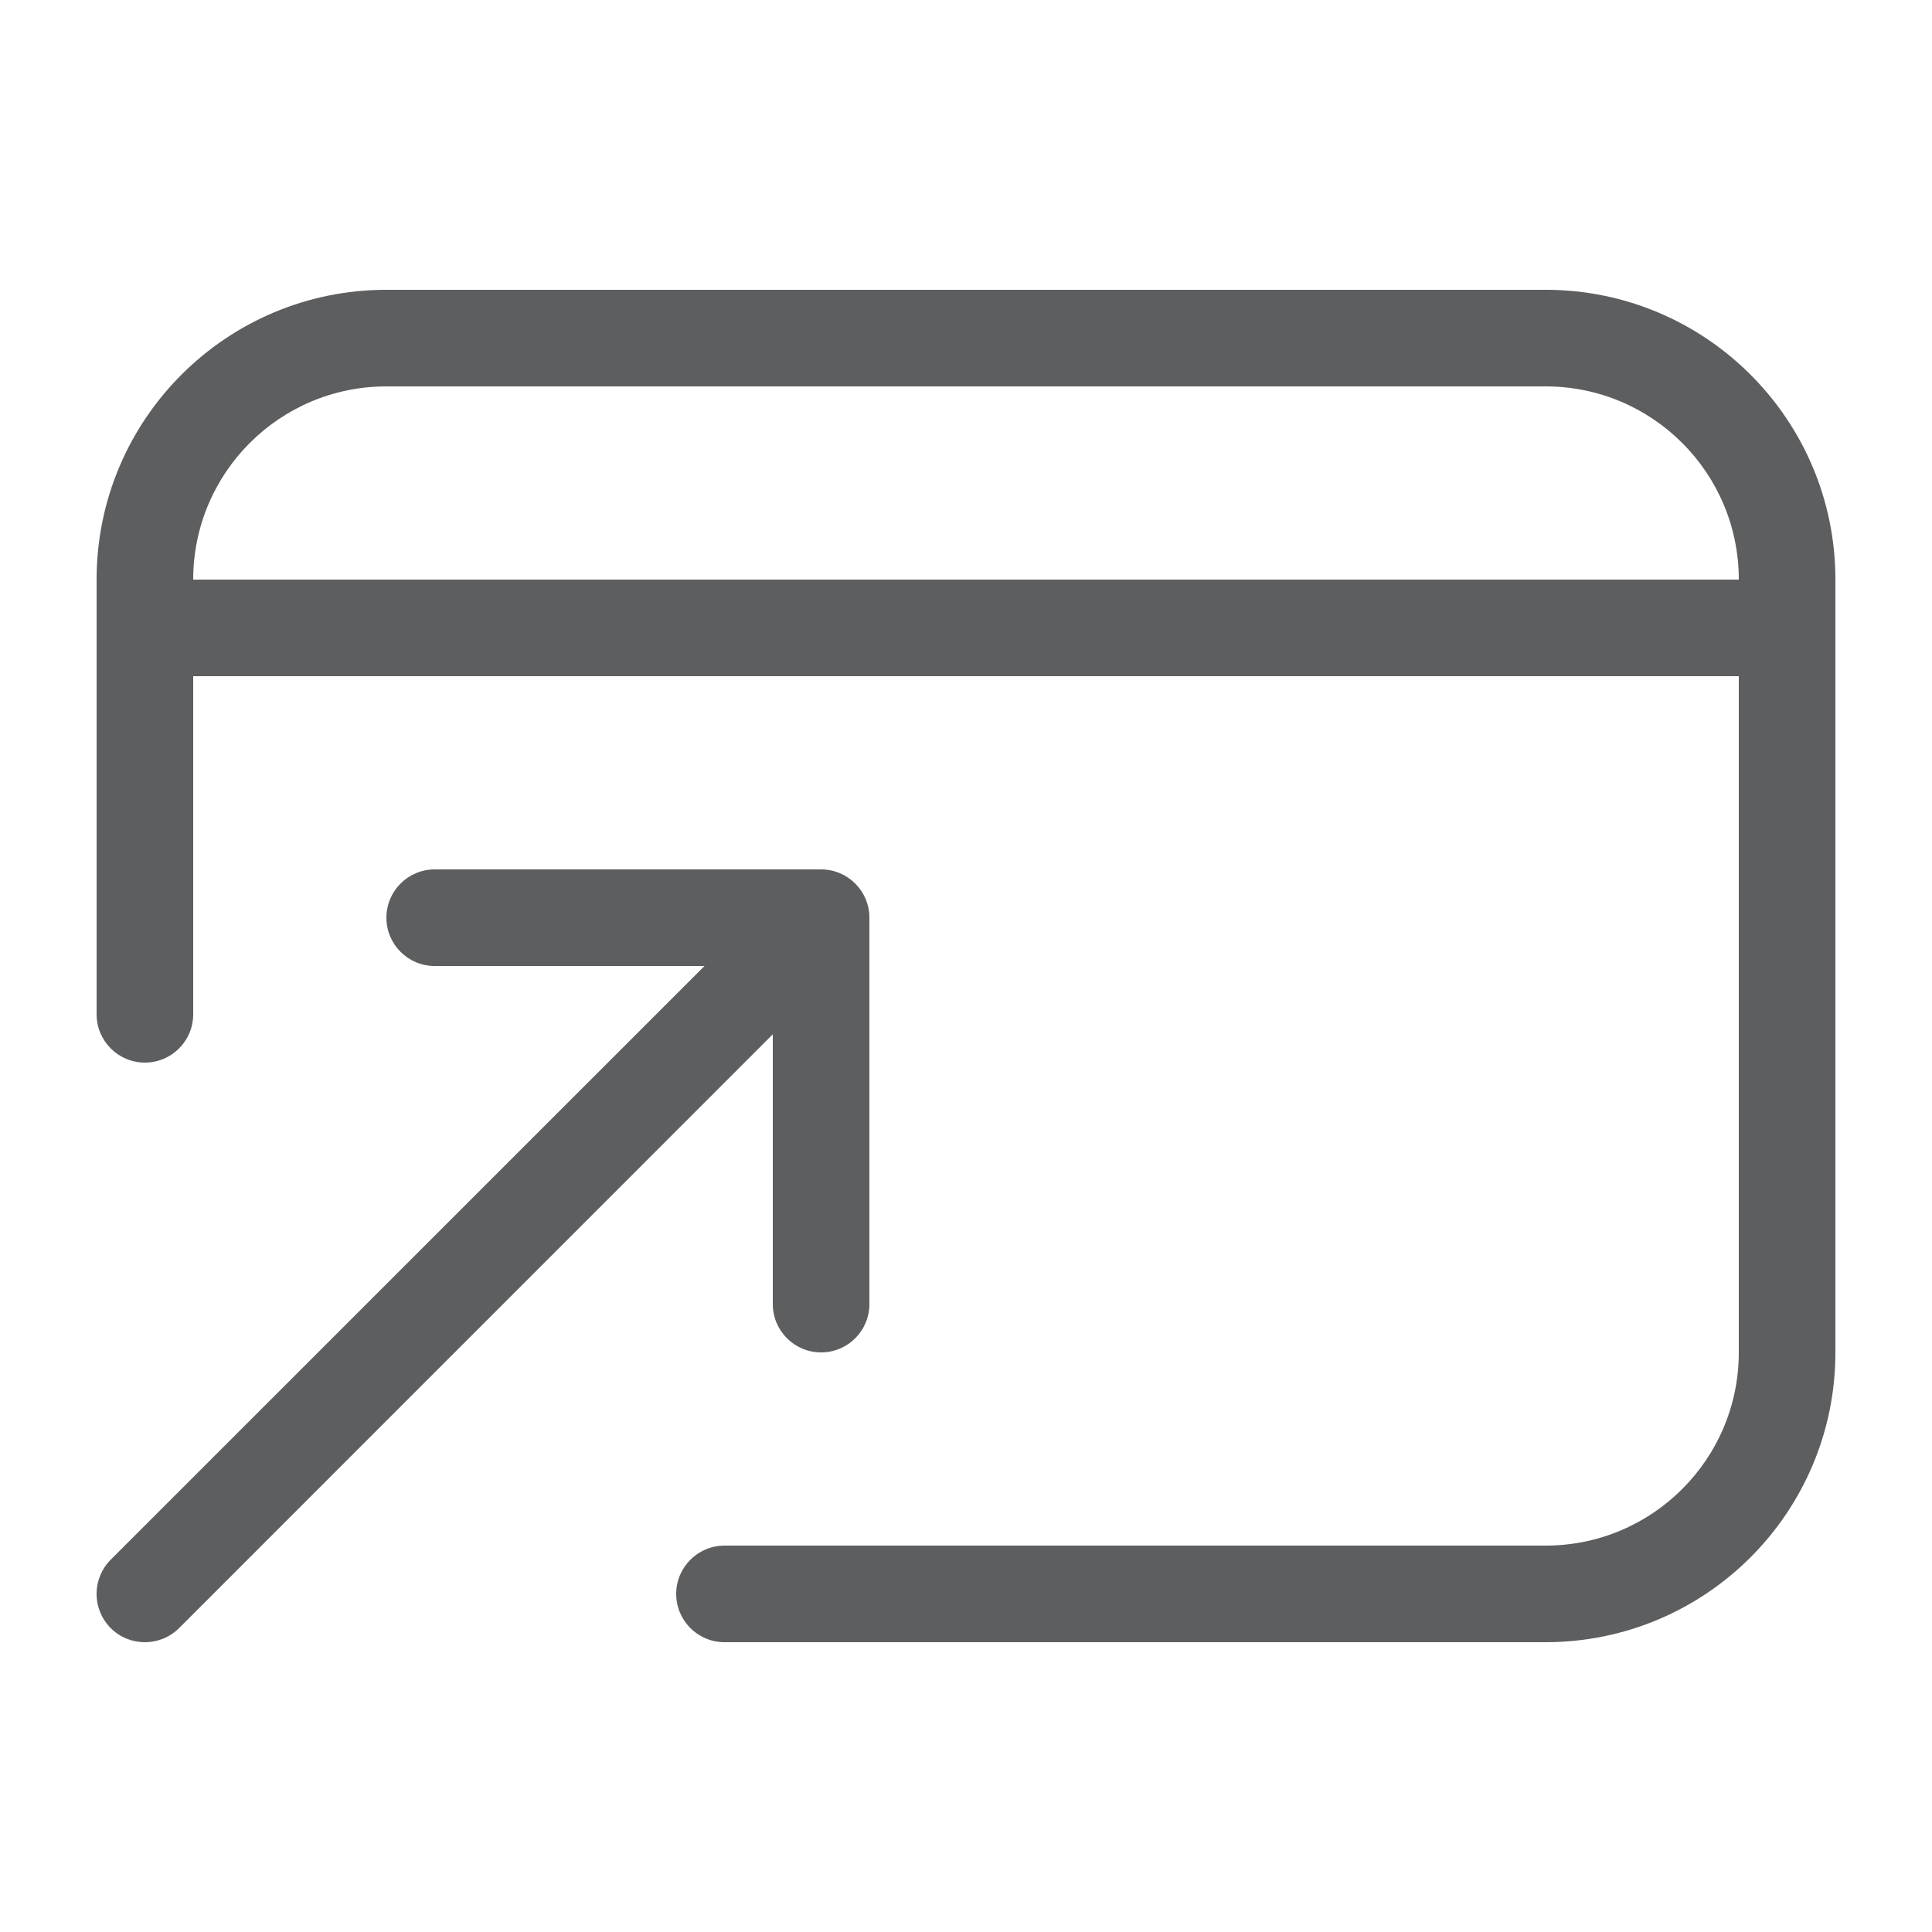 <svg width="20" height="20" viewBox="0 0 20 20" fill="none" xmlns="http://www.w3.org/2000/svg">
<path fill-rule="evenodd" clip-rule="evenodd" d="M1 6C1 4.343 2.343 3 4 3L16 3C17.657 3 19 4.343 19 6L19 14C19 15.657 17.657 17 16 17L7.5 17C7.224 17 7 16.776 7 16.5C7 16.224 7.224 16 7.5 16L16 16C17.105 16 18 15.105 18 14L18 7L2 7L2 10.5C2 10.776 1.776 11 1.5 11C1.224 11 1 10.776 1 10.5L1 6ZM2 6L18 6C18 4.895 17.105 4 16 4L4 4C2.895 4 2 4.895 2 6ZM4 9.5C4 9.224 4.224 9 4.5 9L8.5 9C8.776 9 9 9.224 9 9.5L9 13.5C9 13.776 8.776 14 8.5 14C8.224 14 8 13.776 8 13.5L8 10.707L1.854 16.854C1.658 17.049 1.342 17.049 1.146 16.854C0.951 16.658 0.951 16.342 1.146 16.146L7.293 10L4.5 10C4.224 10 4 9.776 4 9.5Z" fill="#5C5E60"/>
</svg>
